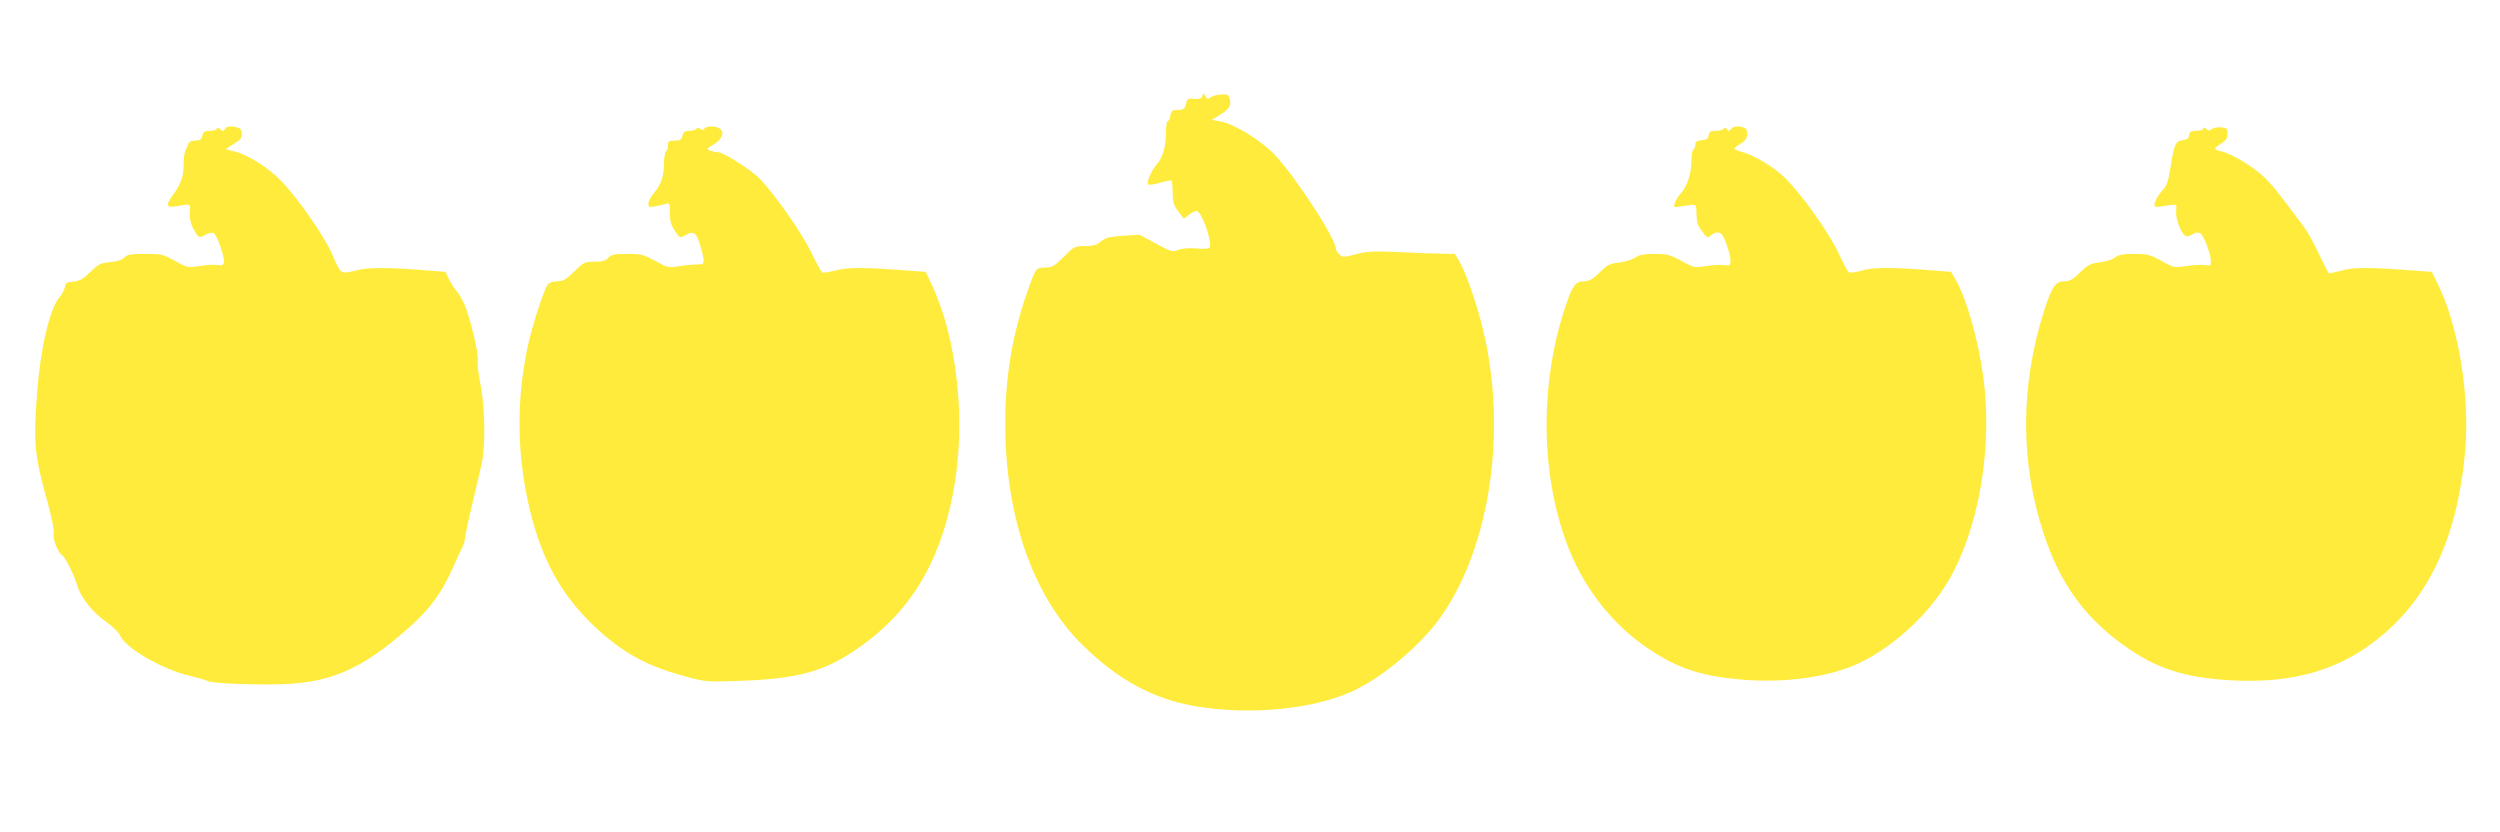 <?xml version="1.0" standalone="no"?>
<!DOCTYPE svg PUBLIC "-//W3C//DTD SVG 20010904//EN"
 "http://www.w3.org/TR/2001/REC-SVG-20010904/DTD/svg10.dtd">
<svg version="1.0" xmlns="http://www.w3.org/2000/svg"
 width="1280pt" height="426pt" viewBox="0 0 1280 426"
 preserveAspectRatio="xMidYMid meet">
<g transform="translate(0,426) scale(0.1,-0.1)"
fill="#ffeb3b" stroke="none">
<path d="M6155 3767 c-6 -13 -16 -16 -42 -13 -31 3 -35 1 -40 -25 -4 -20 -12
-29 -27 -31 -11 0 -28 -1 -36 -2 -9 -1 -16 -13 -18 -28 -2 -16 -8 -28 -13 -28
-5 0 -9 -25 -9 -56 0 -72 -17 -132 -46 -164 -30 -33 -57 -97 -44 -105 5 -3 33
1 61 10 29 8 55 13 57 10 3 -3 6 -31 6 -63 1 -48 6 -65 29 -95 l28 -37 26 20
c14 11 32 20 40 20 24 0 79 -153 67 -185 -4 -9 -23 -11 -69 -7 -40 3 -76 0
-94 -8 -28 -11 -36 -9 -113 33 l-83 45 -85 -5 c-69 -5 -90 -10 -113 -29 -22
-19 -41 -24 -82 -24 -52 0 -56 -2 -109 -55 -48 -48 -59 -55 -95 -55 -47 0 -49
-3 -92 -127 -76 -218 -111 -428 -112 -663 -2 -480 140 -891 396 -1143 177
-175 361 -275 572 -312 290 -50 624 -16 829 85 157 79 346 242 443 386 245
360 328 943 208 1448 -29 125 -88 297 -121 354 l-25 42 -62 1 c-34 0 -132 4
-217 8 -133 6 -165 5 -225 -10 -64 -17 -71 -17 -87 -2 -10 9 -18 21 -18 28 0
52 -205 368 -314 483 -70 74 -208 158 -279 171 l-42 7 43 27 c48 31 57 46 48
81 -5 21 -11 24 -45 22 -21 -1 -46 -8 -54 -15 -13 -10 -17 -9 -26 6 -9 17 -10
17 -16 0z"/>
<path d="M1153 3601 c-9 -14 -13 -14 -27 -2 -10 9 -16 10 -16 2 0 -6 -15 -11
-34 -11 -28 0 -35 -4 -40 -25 -5 -20 -13 -25 -37 -25 -19 0 -31 -6 -35 -17 -3
-10 -10 -26 -15 -35 -5 -10 -9 -43 -9 -73 0 -59 -14 -98 -55 -154 -37 -50 -33
-65 13 -58 83 14 77 16 74 -30 -2 -25 3 -54 13 -75 30 -57 34 -60 65 -41 15 9
35 13 43 10 18 -7 61 -132 53 -153 -4 -12 -14 -15 -34 -11 -15 3 -55 1 -89 -5
-62 -10 -63 -9 -127 26 -60 34 -70 36 -154 36 -74 0 -92 -3 -106 -19 -11 -12
-35 -20 -72 -23 -49 -4 -60 -10 -102 -51 -37 -36 -55 -46 -87 -49 -34 -3 -41
-7 -43 -28 -2 -13 -15 -37 -28 -53 -50 -59 -97 -262 -114 -487 -20 -264 -14
-319 56 -571 21 -78 32 -137 29 -152 -7 -25 23 -99 45 -112 15 -9 60 -100 76
-154 19 -63 78 -136 149 -186 32 -23 64 -54 70 -69 26 -63 213 -172 352 -205
45 -11 88 -23 95 -27 17 -11 160 -19 328 -18 288 0 452 68 701 288 107 94 169
178 225 303 19 43 41 91 49 106 8 16 15 36 15 46 0 9 16 87 36 172 20 85 43
181 50 214 20 91 18 286 -6 406 -11 56 -17 112 -14 124 7 27 -39 220 -67 284
-11 25 -28 55 -38 66 -10 11 -28 39 -40 61 l-20 42 -78 6 c-216 18 -317 18
-382 1 -77 -20 -76 -20 -121 85 -37 85 -166 273 -253 366 -65 70 -173 140
-244 158 l-48 12 43 28 c36 22 43 32 40 54 -2 22 -9 28 -39 33 -27 4 -39 1
-46 -10z"/>
<path d="M3608 3603 c-8 -10 -14 -10 -23 -3 -9 8 -15 8 -20 0 -3 -5 -19 -10
-35 -10 -23 0 -31 -5 -36 -25 -5 -21 -12 -25 -40 -25 -29 0 -34 -3 -34 -24 0
-14 -4 -28 -10 -31 -5 -3 -10 -30 -10 -59 0 -66 -15 -112 -52 -154 -15 -18
-28 -42 -28 -54 0 -18 4 -20 33 -15 17 4 42 9 55 13 21 6 22 4 22 -48 0 -41 6
-62 26 -91 25 -37 25 -37 53 -21 41 24 57 13 75 -49 27 -92 26 -102 -9 -101
-16 1 -58 -3 -92 -8 -61 -10 -64 -9 -128 26 -60 33 -73 36 -144 36 -65 0 -81
-3 -96 -20 -14 -15 -31 -20 -71 -20 -51 0 -56 -3 -104 -50 -41 -40 -57 -50
-84 -50 -19 0 -41 -6 -49 -14 -20 -20 -84 -217 -107 -329 -58 -278 -53 -556
14 -833 62 -253 161 -431 328 -590 140 -132 264 -202 458 -255 114 -31 117
-31 285 -25 284 9 425 45 581 149 281 184 442 439 514 813 68 355 24 784 -111
1070 l-29 62 -83 6 c-234 18 -312 18 -375 2 -34 -9 -67 -14 -72 -11 -5 3 -32
52 -59 108 -49 99 -185 293 -259 370 -44 46 -187 137 -217 138 -11 0 -29 4
-40 8 -18 8 -17 10 17 30 61 37 62 86 2 93 -21 2 -39 -1 -46 -9z"/>
<path d="M8865 3601 c-13 -13 -17 -14 -24 -2 -6 9 -11 10 -15 2 -4 -6 -22 -11
-41 -11 -27 0 -34 -4 -37 -22 -2 -18 -11 -24 -35 -26 -25 -2 -33 -8 -33 -22 0
-10 -4 -22 -10 -25 -5 -3 -10 -30 -10 -59 0 -64 -22 -131 -54 -166 -13 -14
-27 -36 -31 -49 -7 -23 -6 -24 31 -18 85 14 79 17 80 -40 1 -41 7 -60 29 -88
25 -33 28 -35 44 -21 21 19 45 21 58 4 17 -23 43 -103 43 -132 0 -26 -2 -28
-32 -23 -18 2 -60 0 -93 -5 -59 -10 -62 -9 -126 26 -58 32 -74 36 -138 36 -54
0 -78 -5 -99 -19 -15 -10 -51 -22 -81 -25 -48 -5 -61 -11 -101 -51 -34 -33
-53 -45 -76 -45 -44 0 -59 -17 -89 -100 -147 -414 -141 -909 14 -1286 83 -202
228 -381 403 -497 151 -101 270 -139 480 -157 221 -18 445 14 595 84 197 94
390 281 487 473 138 274 195 650 151 990 -25 187 -86 404 -141 499 l-24 42
-77 6 c-214 18 -321 18 -376 2 -30 -9 -61 -14 -69 -11 -7 3 -28 40 -47 83 -49
111 -197 320 -286 405 -56 54 -157 114 -216 129 -21 6 -39 13 -39 17 1 3 15
15 33 26 24 15 32 28 32 50 0 25 -5 30 -32 36 -22 4 -36 2 -48 -10z"/>
<path d="M11280 3601 c0 -6 -15 -11 -34 -11 -28 0 -35 -4 -38 -22 -2 -17 -11
-24 -34 -26 -36 -4 -44 -24 -63 -152 -9 -54 -18 -82 -35 -100 -26 -28 -46 -63
-46 -81 0 -8 12 -10 38 -6 83 14 77 16 74 -26 -4 -44 32 -127 54 -127 8 0 23
6 34 12 14 9 25 10 36 3 18 -11 54 -107 54 -143 0 -22 -3 -24 -32 -19 -18 2
-61 0 -95 -5 -61 -9 -64 -9 -126 26 -58 32 -71 36 -139 36 -58 0 -81 -4 -99
-18 -13 -11 -48 -22 -78 -25 -48 -6 -61 -13 -101 -52 -35 -35 -53 -45 -78 -45
-48 0 -65 -25 -106 -151 -123 -384 -123 -779 -1 -1146 81 -242 196 -407 384
-549 164 -124 305 -176 527 -194 297 -24 530 26 724 155 311 207 481 540 522
1022 24 282 -36 641 -143 854 l-28 57 -83 6 c-234 18 -313 18 -374 2 -34 -9
-65 -16 -68 -16 -4 0 -27 44 -52 97 -24 53 -58 115 -75 137 -132 179 -163 217
-210 262 -59 55 -165 118 -216 129 -41 8 -41 15 0 40 24 16 32 28 32 50 0 27
-4 30 -33 33 -18 2 -40 -2 -48 -9 -11 -9 -17 -9 -29 1 -10 9 -15 9 -15 1z"/>
</g>
</svg>

